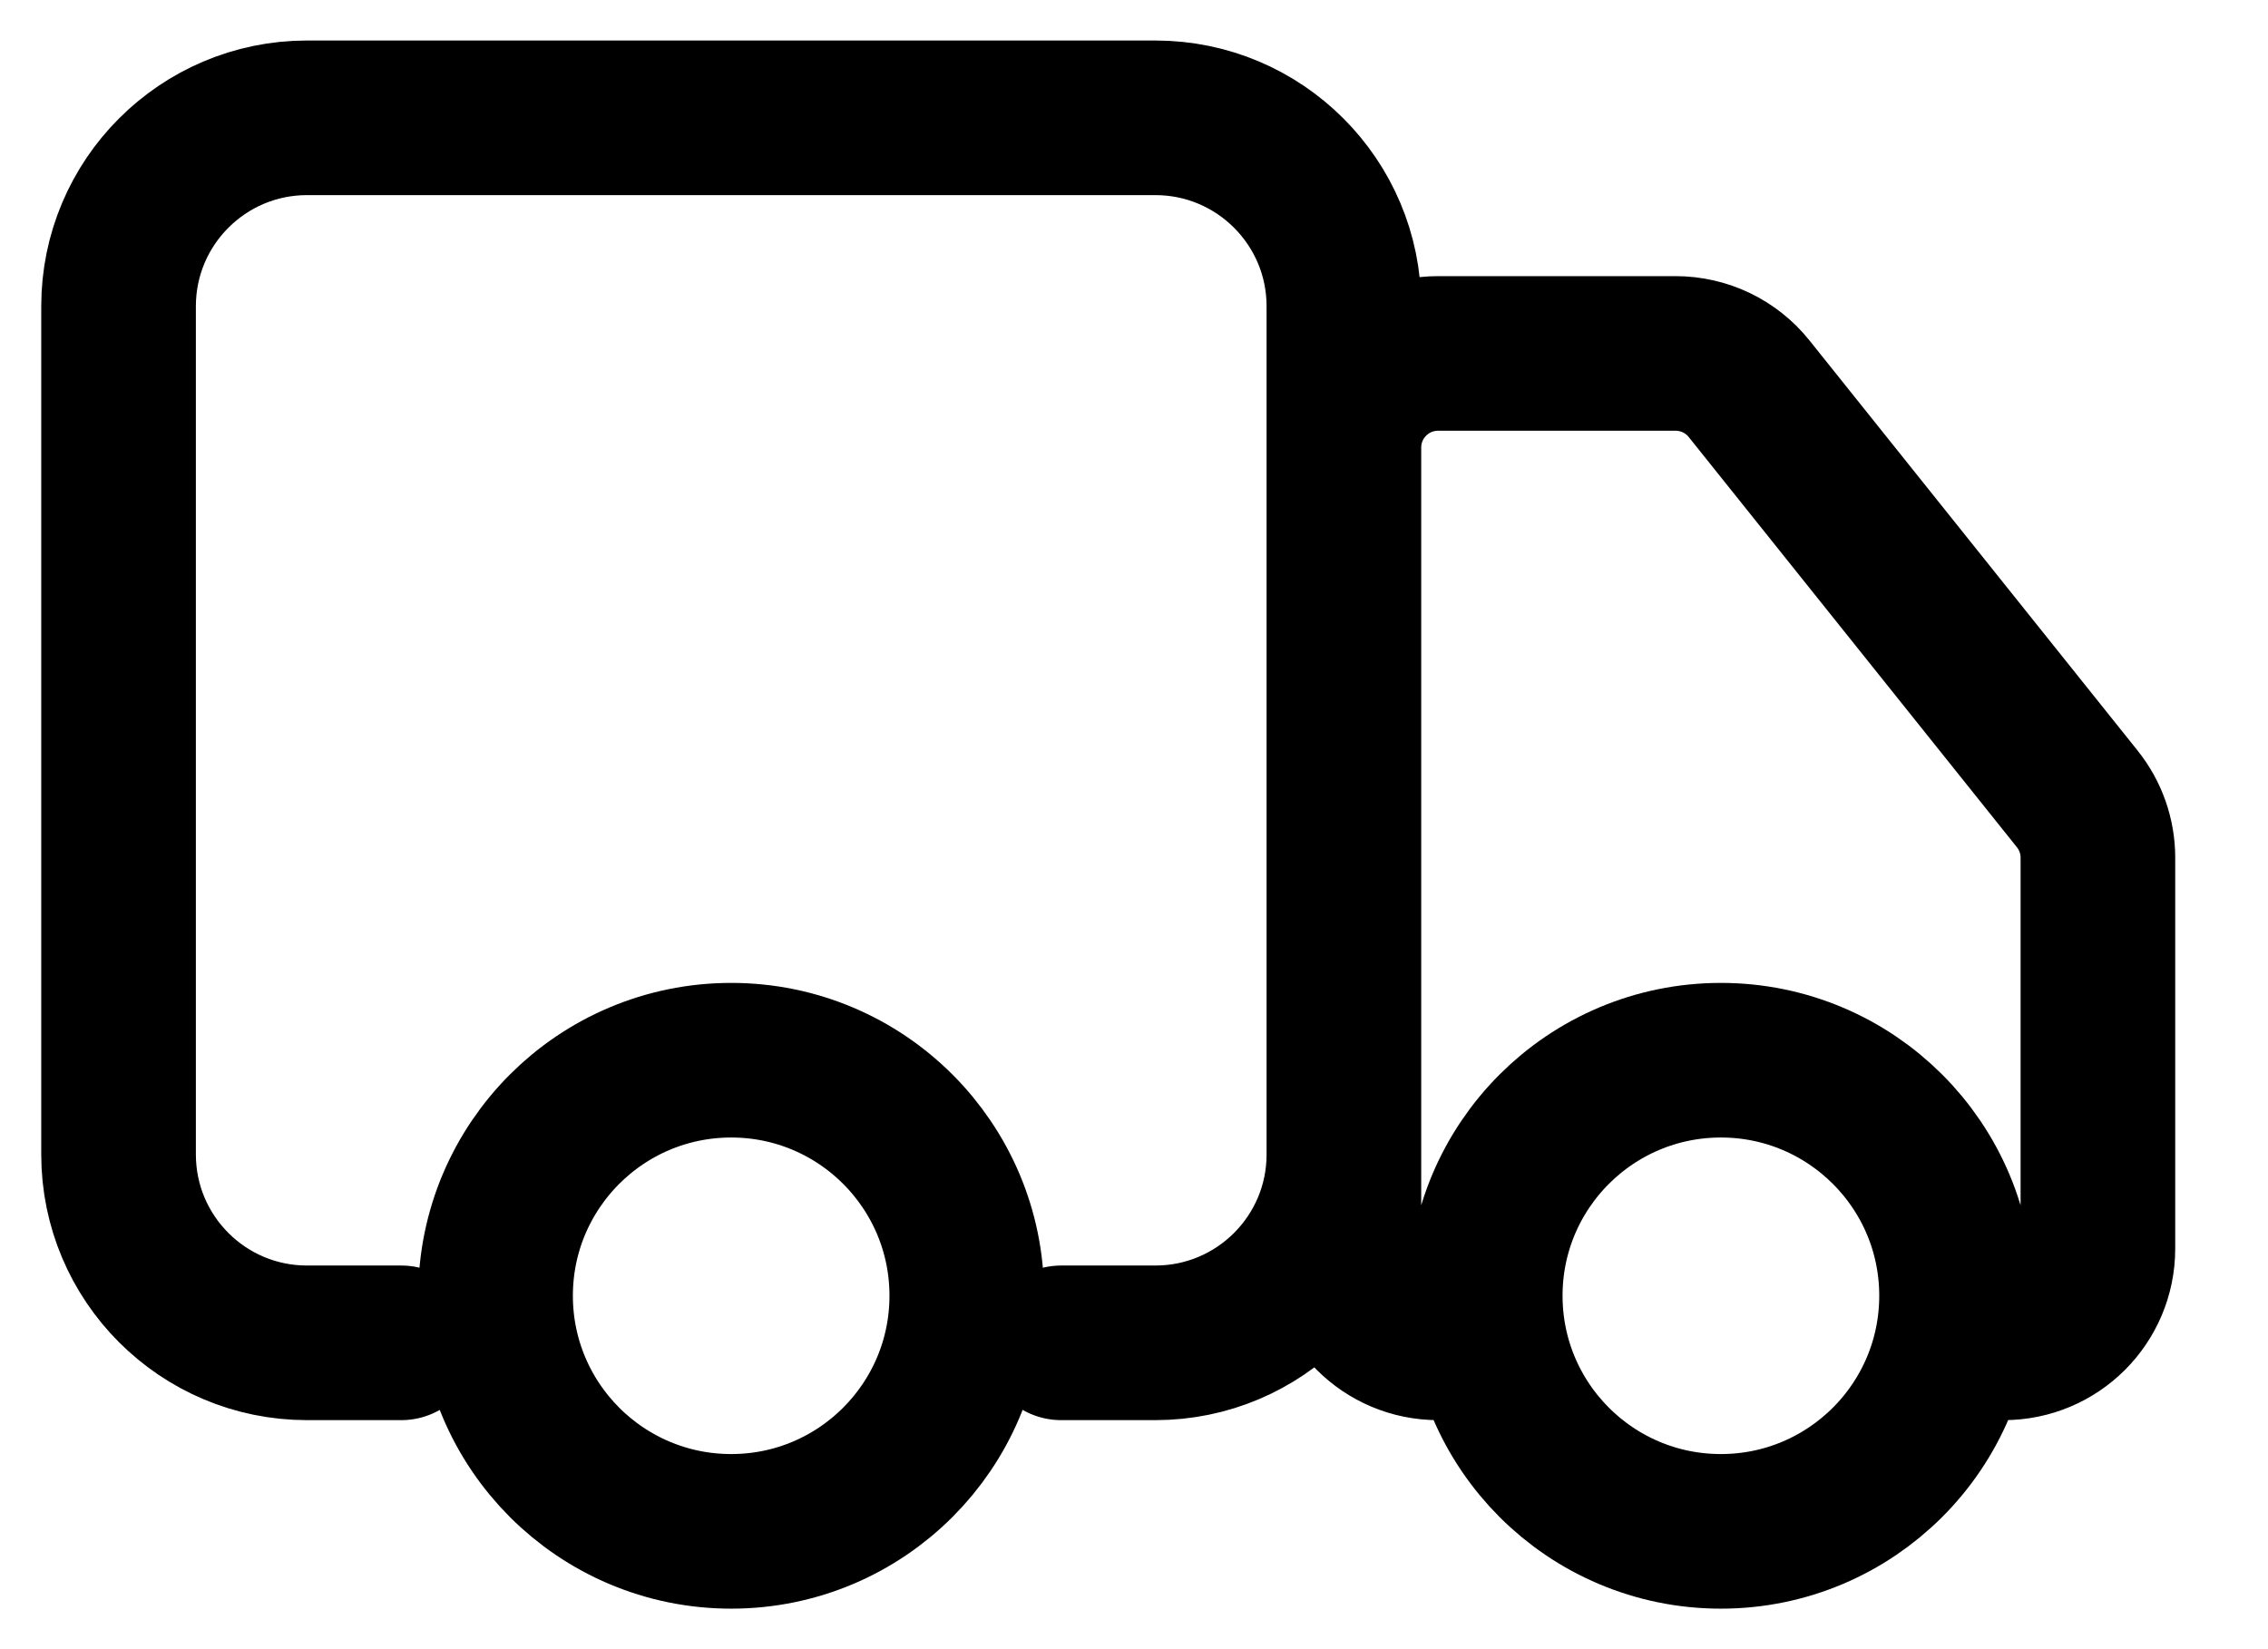<svg width="22" height="16" viewBox="0 0 22 16" fill="none" xmlns="http://www.w3.org/2000/svg">
<path d="M3.893 13.028H2.978C1.969 13.028 1.15 12.21 1.15 11.2V2.971C1.15 1.962 1.969 1.143 2.978 1.143H11.207C12.217 1.143 13.036 1.962 13.036 2.971V11.2C13.036 12.21 12.217 13.028 11.207 13.028H10.293M14.407 13.028H13.95C13.445 13.028 13.036 12.619 13.036 12.114V4.343C13.036 3.838 13.445 3.429 13.95 3.429H16.253C16.531 3.429 16.794 3.555 16.967 3.772L20.149 7.75C20.279 7.912 20.35 8.113 20.35 8.321V12.114C20.35 12.619 19.941 13.028 19.436 13.028M9.378 12.571C9.378 13.834 8.355 14.857 7.093 14.857C5.83 14.857 4.807 13.834 4.807 12.571C4.807 11.309 5.83 10.286 7.093 10.286C8.355 10.286 9.378 11.309 9.378 12.571ZM18.979 12.571C18.979 13.834 17.955 14.857 16.693 14.857C15.43 14.857 14.407 13.834 14.407 12.571C14.407 11.309 15.43 10.286 16.693 10.286C17.955 10.286 18.979 11.309 18.979 12.571Z" stroke="black" stroke-width="1.5" stroke-miterlimit="16" stroke-linecap="round"/>
</svg>
